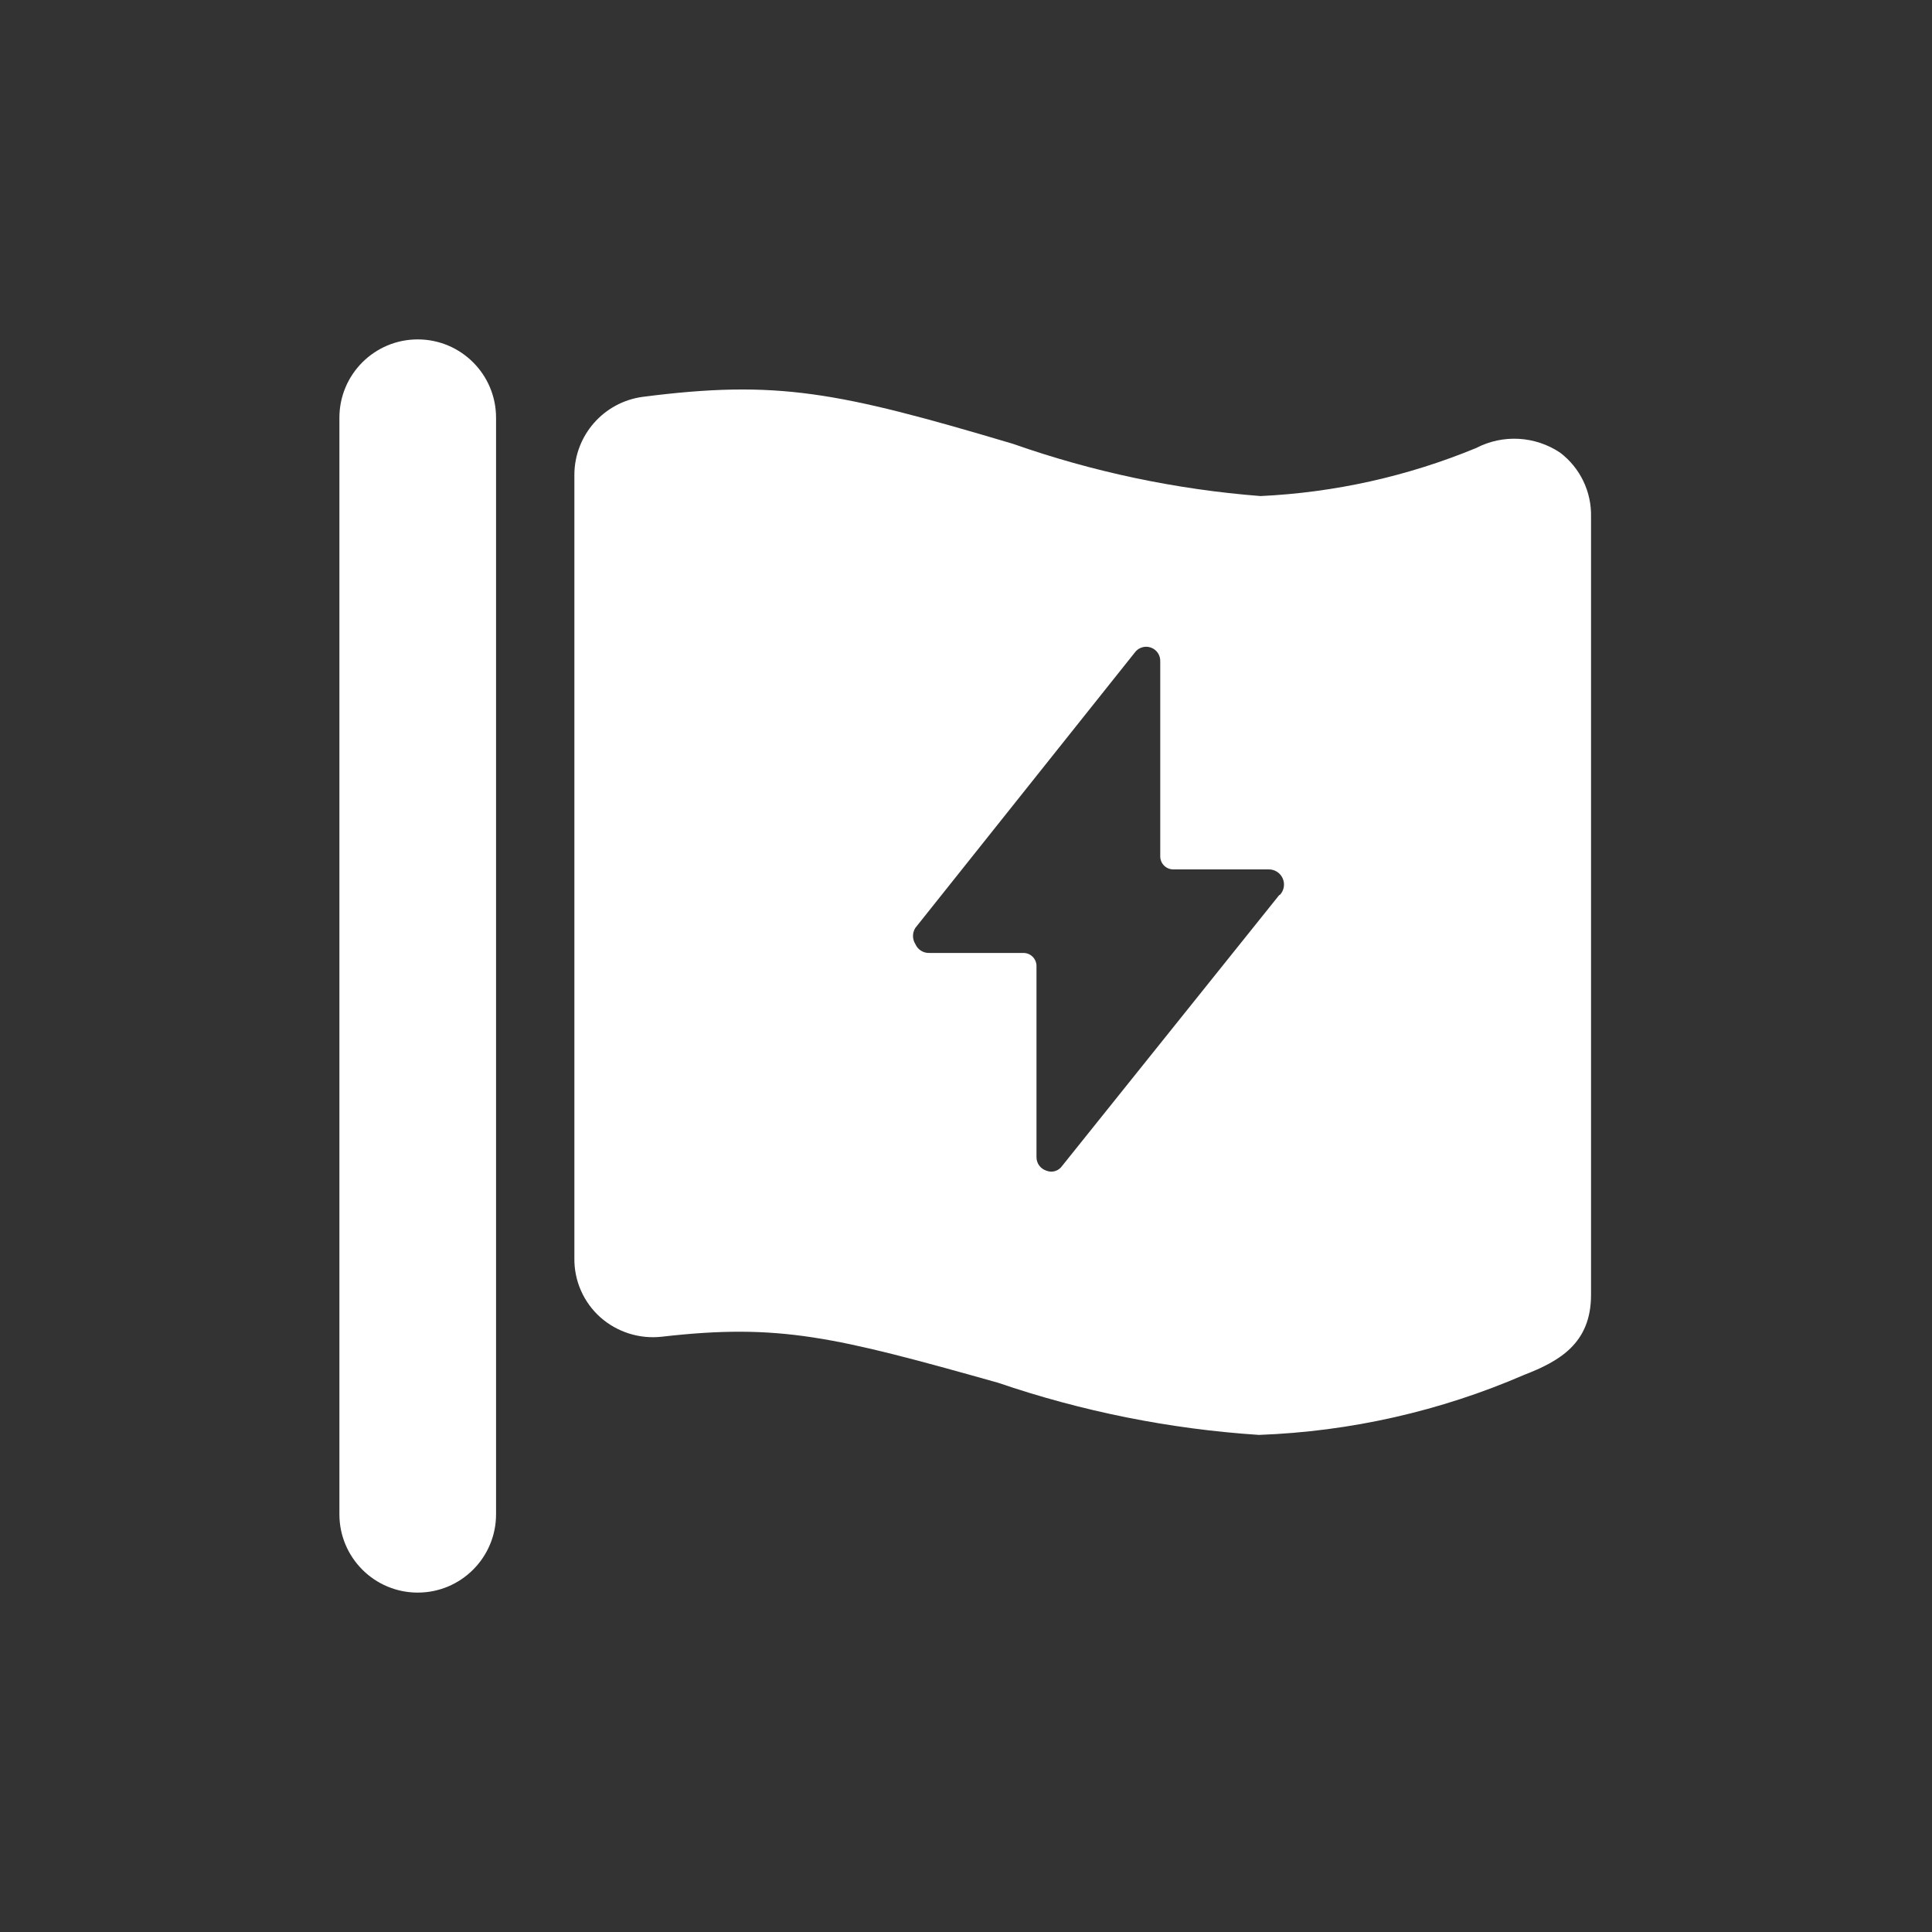 <?xml version="1.0" encoding="utf-8" standalone="yes"?>
<!DOCTYPE svg PUBLIC "-//W3C//DTD SVG 1.1//EN" "http://www.w3.org/Graphics/SVG/1.1/DTD/svg11.dtd">
<svg width="74" height="74" viewBox="0 0 74 74" style="fill:none;stroke:none;fill-rule:evenodd;clip-rule:evenodd;stroke-linecap:round;stroke-linejoin:round;stroke-miterlimit:1.5;" version="1.1" xmlns="http://www.w3.org/2000/svg" xmlns:xlink="http://www.w3.org/1999/xlink"><rect x="0" y="0" width="74" height="74" fill="#333333" stroke="none"/><g id="items" style="isolation: isolate"><g id="blend" style="mix-blend-mode: normal"><g id="g-root-ic_flas_8xs2ijvyt6o7-fill" data-item-order="999997696" transform="translate(3, 3)"><g id="ic_flas_8xs2ijvyt6o7-fill" stroke="none" fill="#ffffff"><g><path d="M 56.76 14.34C 55.8 13.696 54.565 13.627 53.54 14.16C 50.913 15.245 48.119 15.867 45.28 16C 42.046 15.748 38.86 15.076 35.8 14C 29.08 12 26.76 11.54 21.62 12.2C 20.125 12.4 19.007 13.672 19 15.18L 19 45.18C 18.985 46.05 19.35 46.882 20 47.46C 20.641 48.025 21.491 48.293 22.34 48.2C 26.86 47.68 28.96 48.2 35.22 49.96C 38.451 51.064 41.813 51.737 45.22 51.96C 48.72 51.832 52.166 51.052 55.38 49.66C 56.72 49.14 57.94 48.46 57.94 46.6L 57.94 16.8C 57.964 15.838 57.525 14.923 56.76 14.34ZM 46 31.28L 37.68 41.66C 37.547 41.853 37.297 41.928 37.08 41.84C 36.853 41.769 36.698 41.558 36.7 41.32L 36.7 34C 36.7 33.724 36.476 33.5 36.2 33.5L 32.6 33.5C 32.367 33.51 32.152 33.375 32.06 33.16C 31.94 32.971 31.94 32.729 32.06 32.54L 40.46 22C 40.599 21.804 40.851 21.723 41.078 21.802C 41.305 21.881 41.452 22.1 41.44 22.34L 41.44 29.8C 41.44 30.076 41.664 30.3 41.94 30.3L 45.58 30.3C 45.816 30.292 46.033 30.427 46.129 30.642C 46.226 30.857 46.183 31.109 46.02 31.28ZM 13 10C 11.343 10 10 11.343 10 13L 10 55C 10 56.657 11.343 58 13 58C 14.657 58 16 56.657 16 55L 16 13C 16 11.343 14.657 10 13 10Z"></path></g></g></g><g id="g-root-ic_flas_8xs2ijvyt6o7-stroke" data-item-order="999997696" transform="translate(3, 3)"></g></g></g></svg>